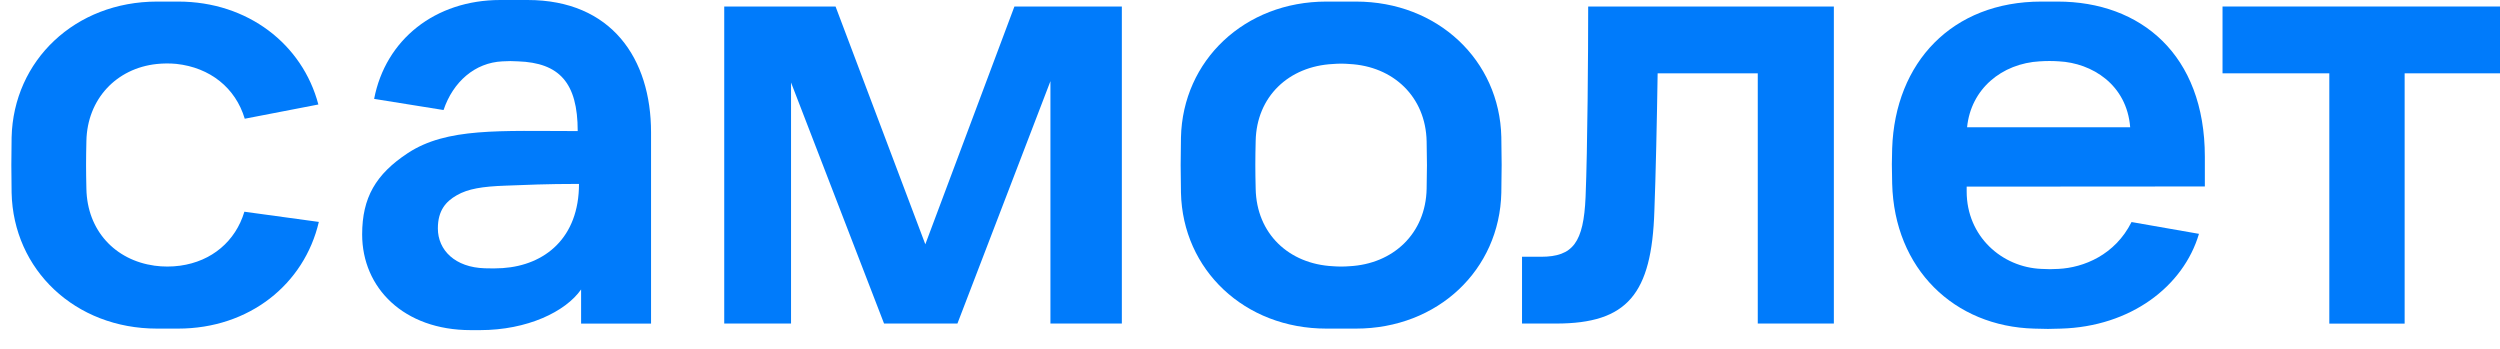 <?xml version="1.0" encoding="UTF-8"?> <svg xmlns="http://www.w3.org/2000/svg" width="179" height="25" viewBox="0 0 179 25" fill="none"><g clip-path="url(#clip0_3714_293)"><path d="M51.855 0.466H59.826L66.253 17.491L72.632 0.466H80.324V23.166H75.211V5.812L68.552 23.165H63.298L56.638 5.907V23.166H51.855V0.466Z" fill="#007BFB"></path><path d="M113.714 0.466H131.304V23.166H125.856V5.25H118.687C118.64 8.438 118.547 12.708 118.453 15.1C118.265 21.056 116.521 23.166 111.415 23.166H108.977V18.384H110.337C112.636 18.384 113.385 17.35 113.527 14.114C113.669 10.643 113.714 3.749 113.714 0.466Z" fill="#007BFB"></path><path d="M159.133 0.466H179.818V5.25H172.172V23.171H166.779V5.25H159.133V0.466Z" fill="#007BFB"></path><path d="M37.773 0H35.825C31.147 0 27.602 2.844 26.788 7.08L31.758 7.878C32.437 5.861 34 4.485 35.975 4.393C36.349 4.367 36.724 4.367 37.1 4.393C40.038 4.499 41.364 5.908 41.364 9.385C35.797 9.385 31.992 9.121 29.194 10.966C26.91 12.473 25.93 14.145 25.93 16.785C25.93 20.608 28.905 23.637 33.704 23.637H34.365C37.756 23.637 40.494 22.317 41.607 20.725V23.17H46.615V9.486C46.62 4.208 43.793 0 37.773 0ZM34.714 19.209C32.584 19.148 31.351 17.913 31.351 16.355C31.351 15.063 31.932 14.423 32.702 13.983C33.51 13.513 34.555 13.351 36.185 13.293C37.751 13.237 39.023 13.168 41.456 13.168C41.456 17.033 39.018 18.989 35.992 19.196C35.566 19.223 35.14 19.227 34.714 19.209Z" fill="#007BFB"></path><path d="M157.867 13.351V11.226C157.867 3.903 153.265 0.113 147.324 0.113H146.163C139.767 0.113 135.688 4.472 135.479 10.627C135.45 11.527 135.45 11.904 135.479 13.135C135.629 19.258 139.921 23.38 145.654 23.529C146.707 23.559 146.571 23.557 147.559 23.529C152.553 23.39 156.331 20.508 157.446 16.743L152.618 15.898C151.436 18.259 149.187 19.164 147.383 19.253C146.977 19.28 146.568 19.28 146.161 19.253C143.339 19.138 140.814 16.925 140.814 13.713V13.363L157.867 13.351ZM146.068 4.391C146.515 4.361 146.964 4.361 147.413 4.391C149.783 4.511 152.28 6.051 152.521 9.113H140.843C141.114 6.381 143.31 4.541 146.069 4.389L146.068 4.391Z" fill="#007BFB"></path><path d="M107.495 9.813C107.373 4.322 102.944 0.113 97.088 0.113H94.966C89.109 0.113 84.68 4.329 84.557 9.843C84.528 11.375 84.528 12.268 84.557 13.798C84.68 19.322 89.109 23.528 94.966 23.528H97.088C102.944 23.528 107.373 19.322 107.495 13.798C107.526 12.268 107.526 11.345 107.495 9.813ZM102.147 13.518C102.082 16.726 99.749 18.903 96.61 19.062C96.222 19.093 95.831 19.093 95.442 19.062C92.271 18.902 89.969 16.725 89.906 13.518C89.874 12.184 89.874 11.426 89.906 10.094C89.969 6.919 92.271 4.741 95.442 4.582C95.831 4.549 96.222 4.549 96.61 4.582C99.749 4.739 102.082 6.919 102.147 10.125C102.178 11.457 102.178 12.184 102.147 13.518Z" fill="#007BFB"></path><path d="M17.498 15.159C16.865 17.267 15.173 18.709 12.899 19.023C12.29 19.106 11.673 19.106 11.065 19.023C8.237 18.628 6.245 16.505 6.186 13.524C6.155 12.19 6.155 11.432 6.186 10.1C6.245 7.091 8.336 4.89 11.218 4.583C11.685 4.534 12.156 4.53 12.623 4.574C15.043 4.836 16.865 6.291 17.524 8.501L22.795 7.482C21.66 3.178 17.753 0.113 12.759 0.113H11.246C5.389 0.113 0.959 4.32 0.831 9.843C0.806 11.375 0.806 12.268 0.831 13.798C0.953 19.322 5.383 23.528 11.239 23.528H12.753C17.849 23.528 21.787 20.348 22.829 15.889L17.498 15.159Z" fill="#007BFB"></path></g><defs><clipPath id="clip0_3714_293"><rect width="179" height="24.454" fill="white"></rect></clipPath></defs></svg> 
